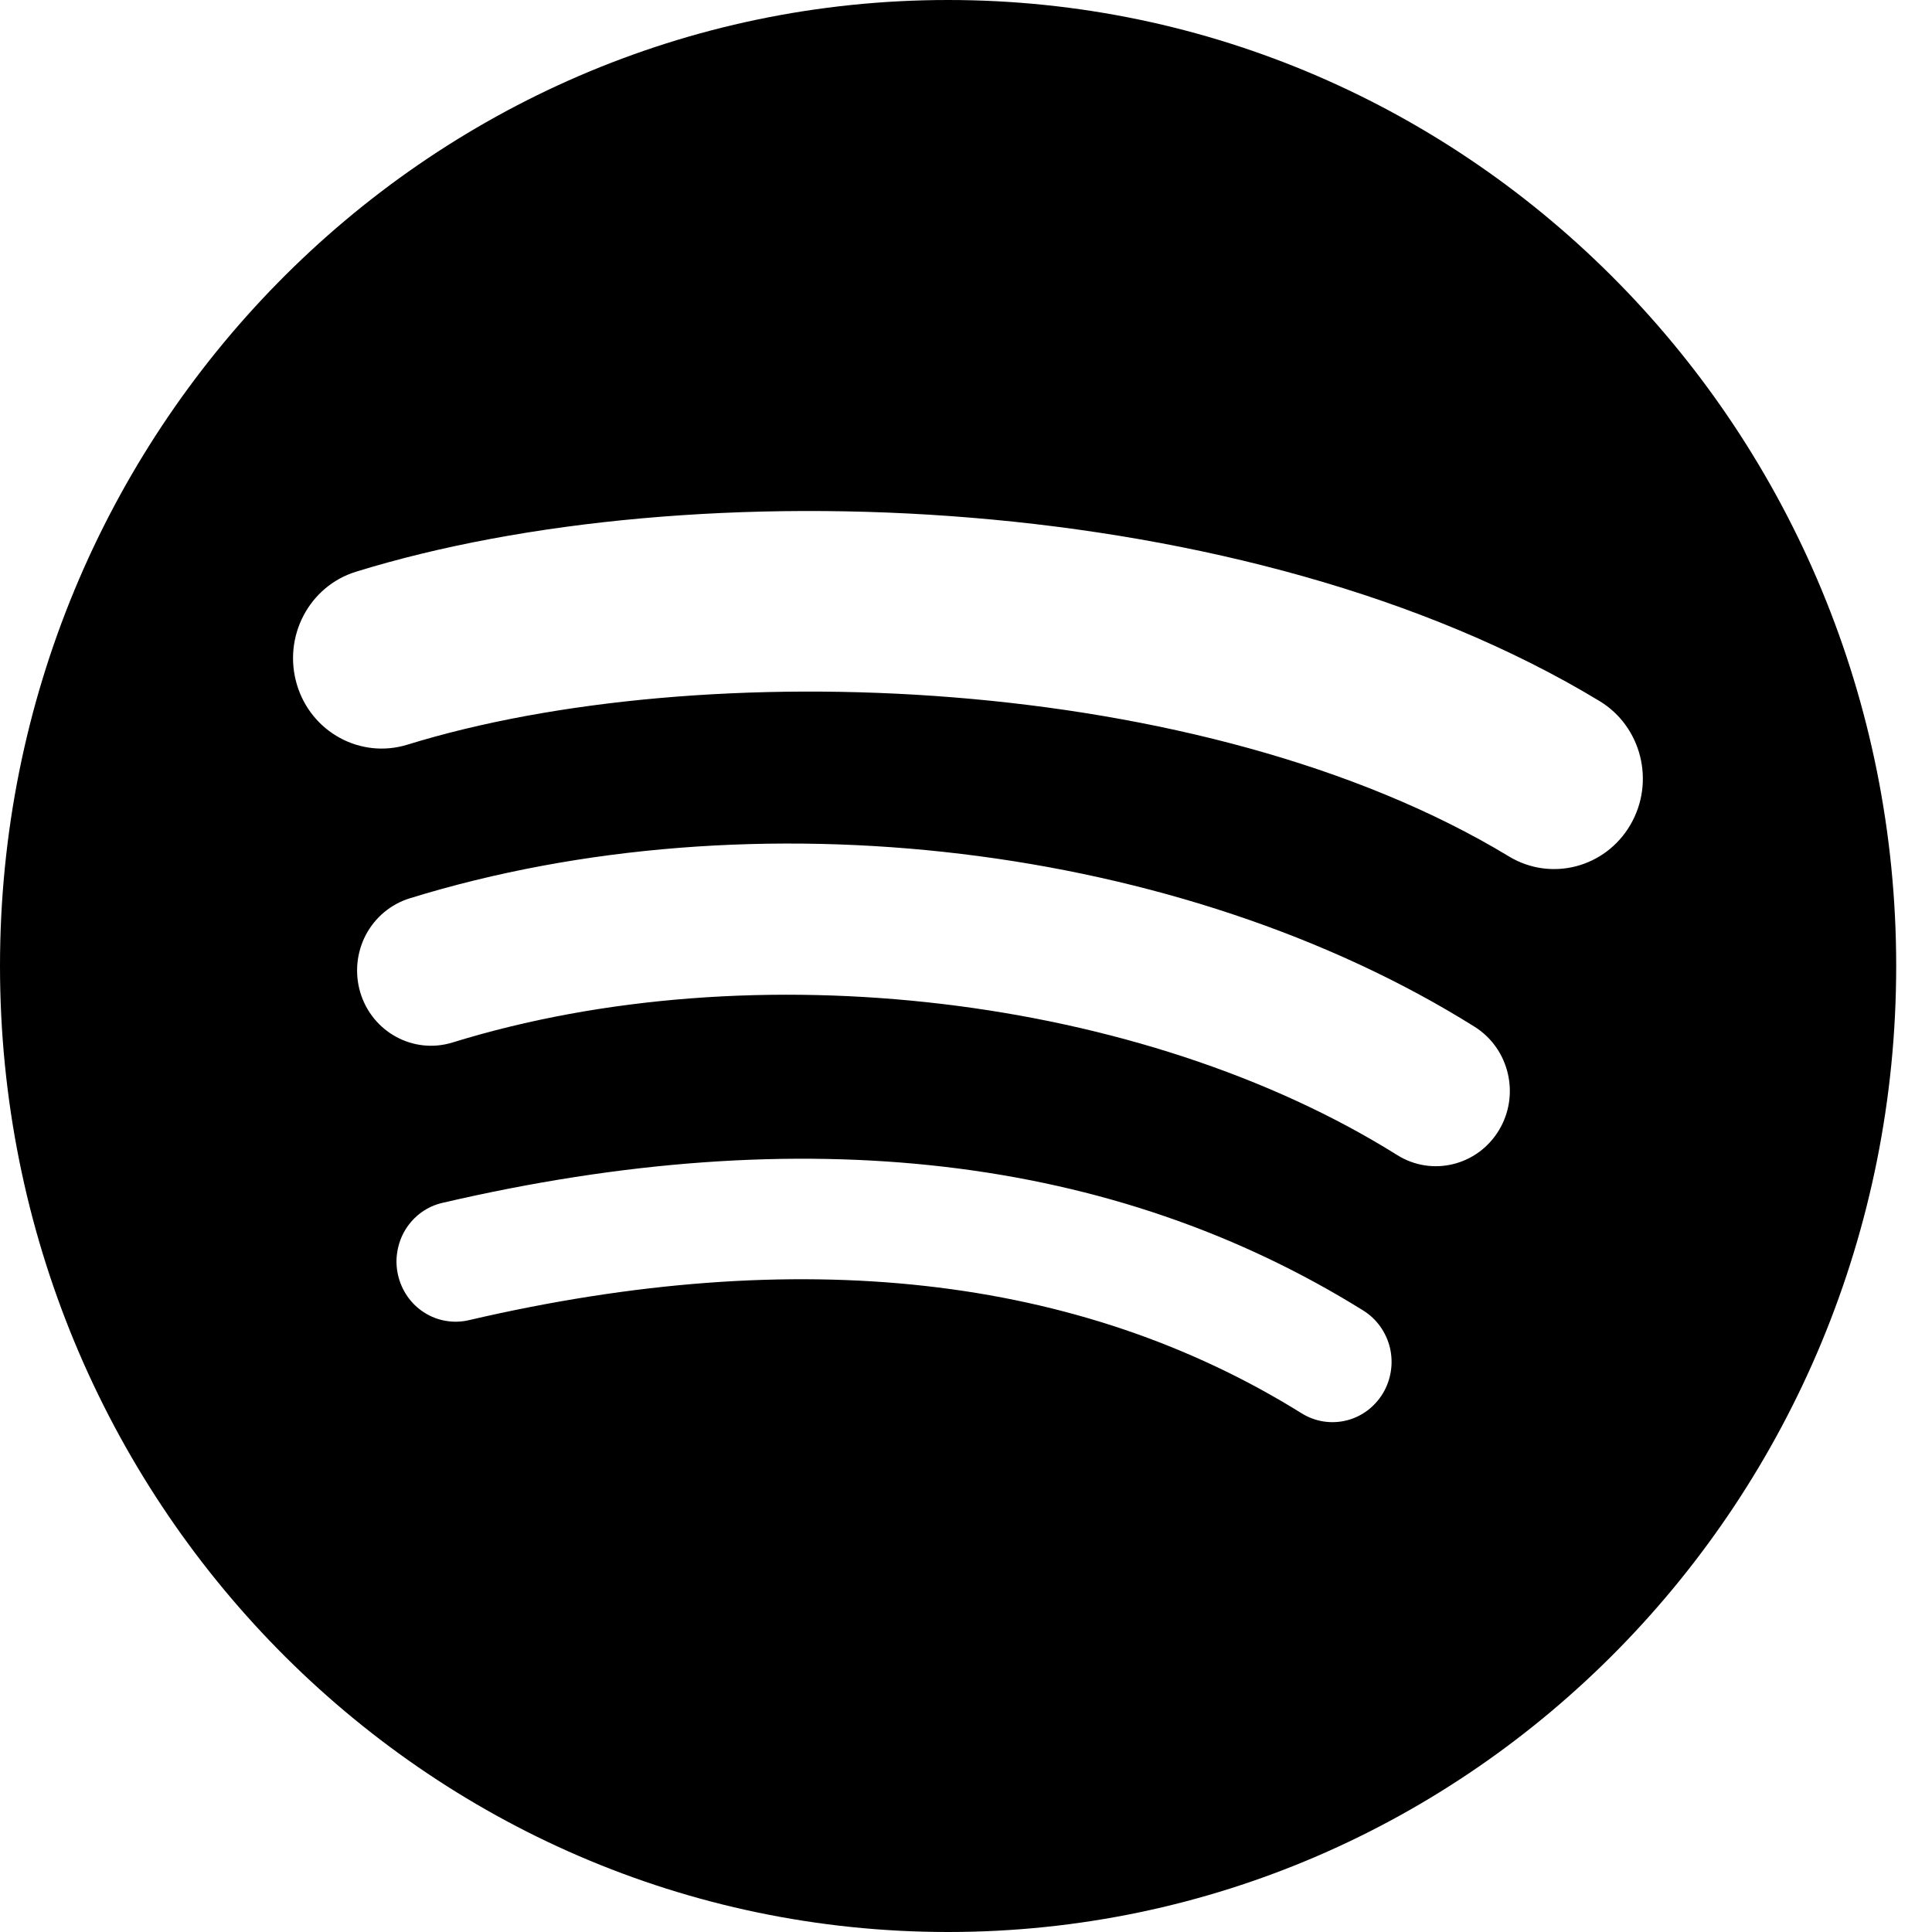 <svg width="30" height="30" viewBox="0 0 30 30" fill="none" xmlns="http://www.w3.org/2000/svg">
<path d="M23.43 13.298C18.685 10.426 10.857 10.162 6.327 11.563C5.599 11.788 4.83 11.37 4.61 10.629C4.389 9.887 4.799 9.103 5.527 8.878C10.728 7.27 19.373 7.58 24.836 10.885C25.491 11.281 25.705 12.142 25.317 12.807C24.929 13.474 24.083 13.694 23.43 13.298M23.275 17.551C22.942 18.101 22.236 18.274 21.696 17.936C17.74 15.458 11.707 14.74 7.026 16.188C6.419 16.375 5.778 16.026 5.594 15.409C5.506 15.112 5.537 14.792 5.68 14.518C5.824 14.245 6.068 14.041 6.359 13.95C11.706 12.297 18.353 13.098 22.897 15.943C23.437 16.282 23.607 17.002 23.275 17.551ZM21.474 21.635C21.411 21.74 21.328 21.831 21.231 21.904C21.134 21.976 21.023 22.029 20.906 22.057C20.789 22.086 20.667 22.091 20.548 22.072C20.429 22.053 20.315 22.01 20.212 21.946C16.755 19.794 12.403 19.307 7.279 20.5C7.161 20.527 7.04 20.531 6.921 20.51C6.802 20.49 6.688 20.446 6.586 20.38C6.484 20.315 6.396 20.23 6.326 20.13C6.257 20.03 6.207 19.917 6.18 19.797C6.153 19.677 6.149 19.553 6.17 19.433C6.19 19.311 6.233 19.195 6.297 19.091C6.361 18.988 6.445 18.897 6.543 18.826C6.641 18.755 6.752 18.705 6.87 18.678C12.478 17.372 17.288 17.934 21.169 20.35C21.272 20.414 21.361 20.498 21.432 20.597C21.503 20.696 21.554 20.809 21.583 20.928C21.611 21.047 21.616 21.171 21.597 21.293C21.578 21.414 21.537 21.53 21.474 21.635M14.722 0C6.591 0 -0 6.716 -0 15C-0 23.285 6.591 30 14.722 30C22.853 30 29.444 23.285 29.444 15C29.444 6.716 22.853 0 14.722 0" fill="black"/>
</svg>
